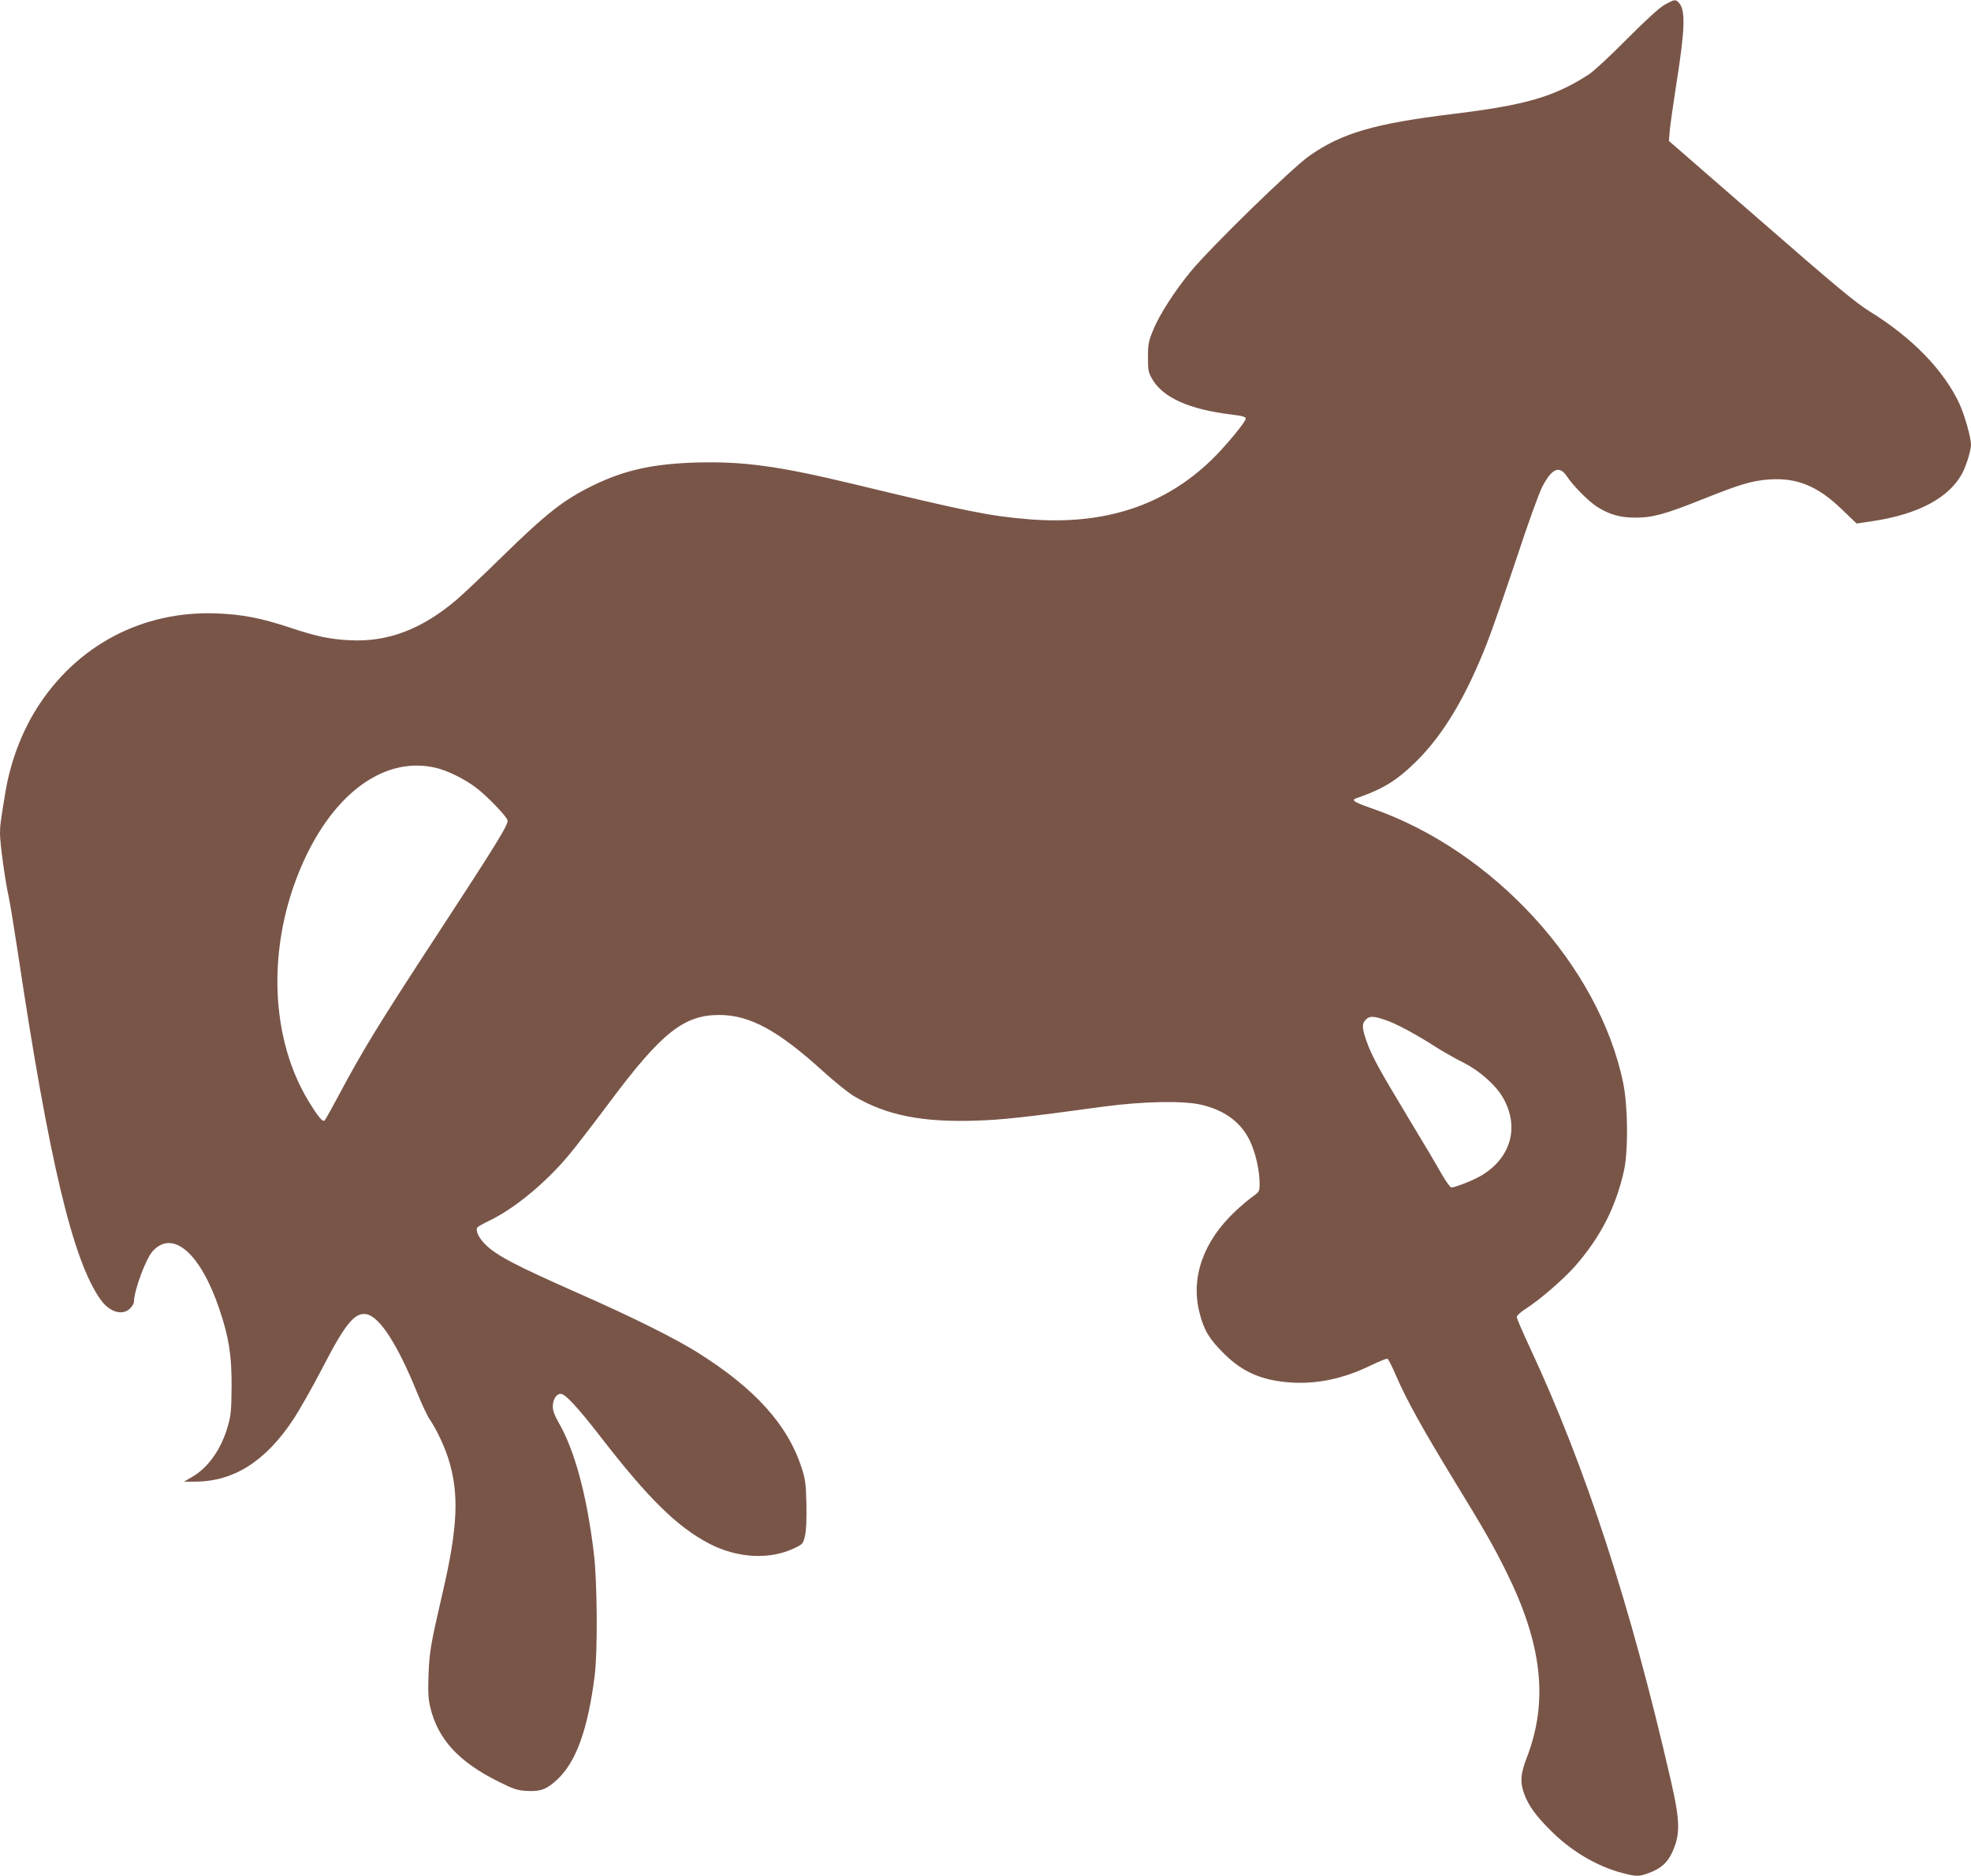 <?xml version="1.0" standalone="no"?>
<!DOCTYPE svg PUBLIC "-//W3C//DTD SVG 20010904//EN"
 "http://www.w3.org/TR/2001/REC-SVG-20010904/DTD/svg10.dtd">
<svg version="1.0" xmlns="http://www.w3.org/2000/svg"
 width="1280pt" height="1218pt" viewBox="0 0 1280 1218"
 preserveAspectRatio="xMidYMid meet">
<g transform="translate(0,1218) scale(0.1,-0.1)"
fill="#795548" stroke="none">
<path d="M10810 12149 c-36 -21 -119 -97 -245 -223 -104 -106 -215 -208 -245
-228 -225 -146 -409 -200 -885 -258 -508 -62 -722 -124 -932 -272 -114 -80
-634 -587 -768 -748 -106 -128 -208 -287 -247 -385 -29 -70 -33 -92 -33 -175
0 -86 3 -99 28 -142 70 -120 241 -196 510 -229 75 -9 97 -15 97 -27 0 -21
-134 -183 -222 -268 -311 -300 -701 -426 -1192 -385 -251 21 -391 49 -1141
230 -480 115 -704 146 -1010 138 -281 -8 -465 -48 -670 -147 -192 -93 -306
-182 -600 -470 -115 -113 -244 -234 -285 -270 -230 -196 -450 -280 -700 -267
-131 7 -215 25 -387 82 -182 61 -311 86 -473 92 -485 20 -915 -208 -1173 -619
-99 -158 -170 -349 -202 -542 -31 -187 -35 -215 -35 -269 0 -64 34 -311 56
-407 8 -36 35 -200 60 -365 203 -1355 357 -2000 537 -2253 59 -82 143 -107
192 -57 14 13 25 33 25 43 0 72 78 283 123 330 131 141 310 -17 432 -379 61
-180 80 -299 79 -499 -1 -145 -4 -188 -22 -251 -42 -154 -128 -278 -237 -340
l-50 -29 71 0 c250 0 458 131 638 403 41 62 128 215 193 341 148 287 211 361
288 342 85 -22 199 -200 325 -511 29 -71 65 -148 80 -170 44 -64 96 -174 123
-260 70 -224 60 -442 -39 -868 -77 -333 -85 -379 -91 -527 -4 -114 -2 -160 11
-214 49 -207 184 -355 442 -483 100 -50 125 -58 184 -61 90 -5 129 9 199 74
122 113 199 326 243 674 20 158 17 618 -6 800 -46 377 -125 667 -230 847 -24
42 -36 74 -36 100 0 46 23 83 51 83 30 0 109 -85 264 -285 306 -395 492 -578
700 -687 184 -96 396 -107 556 -29 52 25 55 28 67 81 8 36 11 106 9 205 -3
130 -7 161 -31 235 -91 280 -304 516 -678 750 -145 91 -435 235 -763 379 -425
188 -545 251 -618 326 -39 40 -59 85 -48 104 4 7 37 25 72 42 165 78 368 244
522 428 40 47 160 203 267 346 335 449 481 565 710 565 200 0 383 -100 680
-370 73 -66 163 -139 201 -160 208 -122 441 -168 789 -156 175 6 298 19 835
92 247 33 507 38 622 12 154 -35 259 -112 318 -231 38 -77 65 -195 65 -281 0
-51 -1 -54 -46 -86 -26 -18 -75 -60 -110 -93 -209 -195 -293 -432 -234 -661
28 -111 63 -170 155 -261 125 -126 255 -181 450 -192 168 -9 337 28 512 114
51 24 97 43 103 41 6 -2 32 -53 58 -114 66 -153 173 -345 365 -660 211 -345
264 -438 346 -603 236 -473 278 -844 137 -1211 -42 -107 -46 -164 -16 -242 28
-73 74 -137 166 -229 133 -135 301 -235 466 -279 96 -25 110 -25 176 -1 75 28
116 63 146 123 60 123 59 206 -4 481 -262 1140 -553 2032 -914 2806 -47 101
-86 191 -86 200 0 9 26 33 58 53 95 61 243 190 319 275 167 190 267 386 320
625 28 131 25 417 -6 568 -157 759 -841 1506 -1628 1780 -121 42 -141 55 -105
67 174 60 264 115 393 243 173 172 318 414 454 760 32 80 117 326 191 547 74
225 149 434 170 473 62 119 111 140 159 68 41 -62 141 -163 196 -198 78 -50
150 -71 248 -71 114 0 194 22 439 120 243 97 320 120 432 128 180 12 313 -42
469 -192 l98 -94 102 15 c302 45 506 155 588 319 25 49 53 144 53 178 0 45
-41 191 -74 263 -101 219 -308 432 -584 602 -88 54 -222 165 -706 587 l-598
520 6 70 c4 39 22 169 41 290 58 365 62 488 19 536 -23 25 -29 24 -94 -12z
m-7981 -4954 c77 -18 187 -72 261 -128 72 -54 199 -186 206 -213 7 -27 -71
-152 -461 -749 -375 -573 -483 -750 -637 -1040 -44 -82 -84 -154 -90 -160 -12
-13 -44 26 -107 130 -262 435 -266 1062 -12 1590 206 428 525 644 840 570z
m6172 -1639 c70 -24 200 -94 333 -180 45 -28 121 -71 169 -95 102 -51 206
-142 254 -222 114 -191 58 -398 -141 -514 -50 -29 -166 -75 -191 -75 -7 0 -37
42 -66 93 -28 50 -122 209 -209 352 -193 320 -244 413 -275 504 -28 79 -31
110 -12 133 26 33 53 34 138 4z"/>
</g>
</svg>
